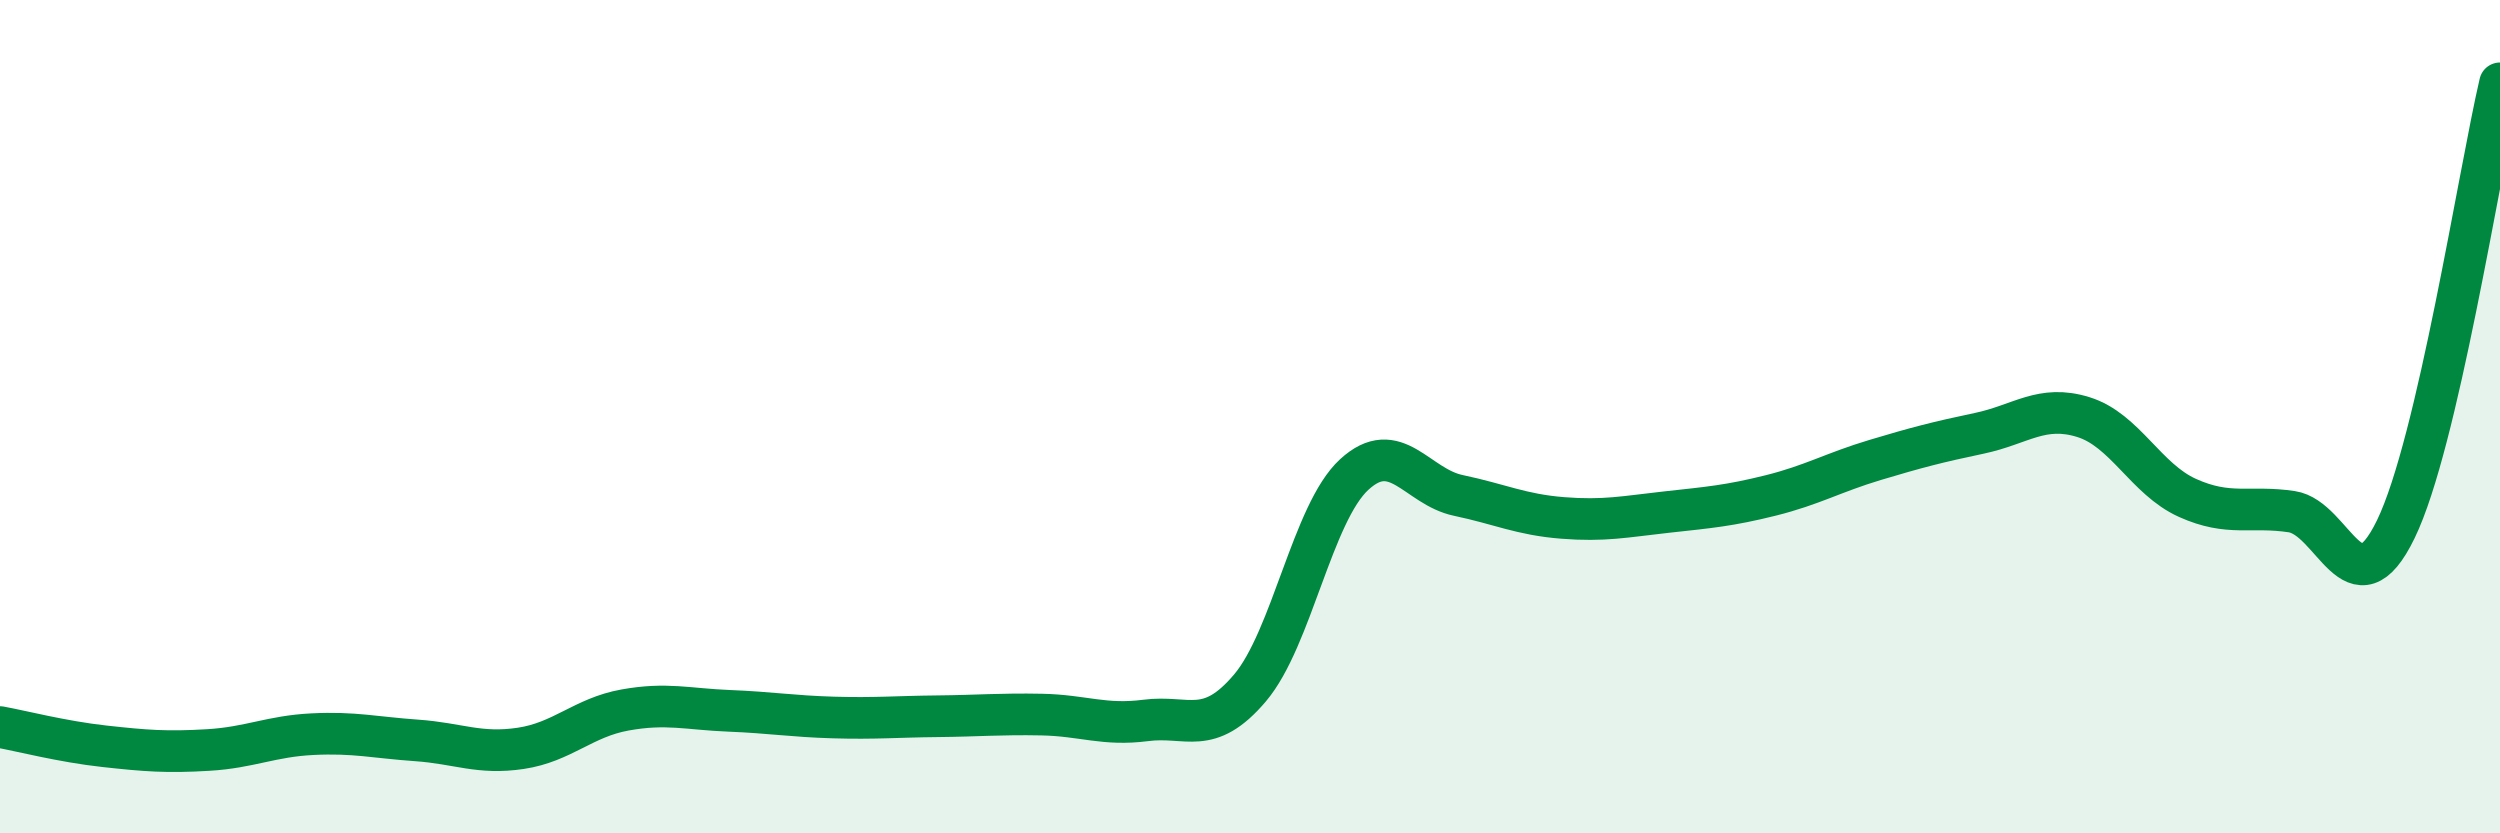 
    <svg width="60" height="20" viewBox="0 0 60 20" xmlns="http://www.w3.org/2000/svg">
      <path
        d="M 0,17.45 C 0.5,17.54 1.5,17.8 2.5,17.91 C 3.5,18.02 4,18.06 5,18 C 6,17.94 6.5,17.67 7.5,17.62 C 8.5,17.57 9,17.7 10,17.77 C 11,17.84 11.5,18.11 12.5,17.96 C 13.5,17.81 14,17.22 15,17.04 C 16,16.86 16.5,17.02 17.5,17.06 C 18.5,17.1 19,17.19 20,17.22 C 21,17.25 21.5,17.2 22.5,17.19 C 23.5,17.18 24,17.13 25,17.15 C 26,17.17 26.5,17.42 27.5,17.29 C 28.5,17.16 29,17.69 30,16.51 C 31,15.33 31.5,12.31 32.5,11.39 C 33.5,10.47 34,11.68 35,11.89 C 36,12.1 36.5,12.35 37.5,12.43 C 38.5,12.51 39,12.4 40,12.29 C 41,12.18 41.5,12.14 42.5,11.89 C 43.5,11.64 44,11.34 45,11.04 C 46,10.74 46.5,10.61 47.5,10.4 C 48.5,10.19 49,9.7 50,10.01 C 51,10.32 51.5,11.5 52.5,11.95 C 53.5,12.4 54,12.13 55,12.28 C 56,12.43 56.5,14.76 57.5,12.7 C 58.5,10.64 59.5,4.14 60,2L60 20L0 20Z"
        fill="#008740"
        opacity="0.1"
        stroke-linecap="round"
        stroke-linejoin="round"
      />
      <path
        d="M 0,17.45 C 0.5,17.54 1.5,17.8 2.5,17.91 C 3.5,18.02 4,18.06 5,18 C 6,17.94 6.5,17.67 7.5,17.62 C 8.5,17.57 9,17.7 10,17.77 C 11,17.84 11.5,18.11 12.5,17.96 C 13.5,17.81 14,17.22 15,17.04 C 16,16.86 16.5,17.02 17.5,17.06 C 18.5,17.1 19,17.19 20,17.22 C 21,17.25 21.5,17.2 22.5,17.19 C 23.5,17.18 24,17.13 25,17.15 C 26,17.17 26.5,17.42 27.5,17.29 C 28.5,17.16 29,17.69 30,16.51 C 31,15.33 31.5,12.31 32.5,11.39 C 33.5,10.47 34,11.68 35,11.89 C 36,12.1 36.5,12.35 37.5,12.43 C 38.5,12.51 39,12.4 40,12.29 C 41,12.18 41.5,12.14 42.5,11.89 C 43.5,11.64 44,11.34 45,11.04 C 46,10.74 46.5,10.61 47.5,10.4 C 48.5,10.19 49,9.7 50,10.01 C 51,10.32 51.5,11.5 52.5,11.95 C 53.5,12.4 54,12.13 55,12.28 C 56,12.43 56.5,14.76 57.5,12.7 C 58.5,10.64 59.5,4.14 60,2"
        stroke="#008740"
        stroke-width="1"
        fill="none"
        stroke-linecap="round"
        stroke-linejoin="round"
      />
    </svg>
  